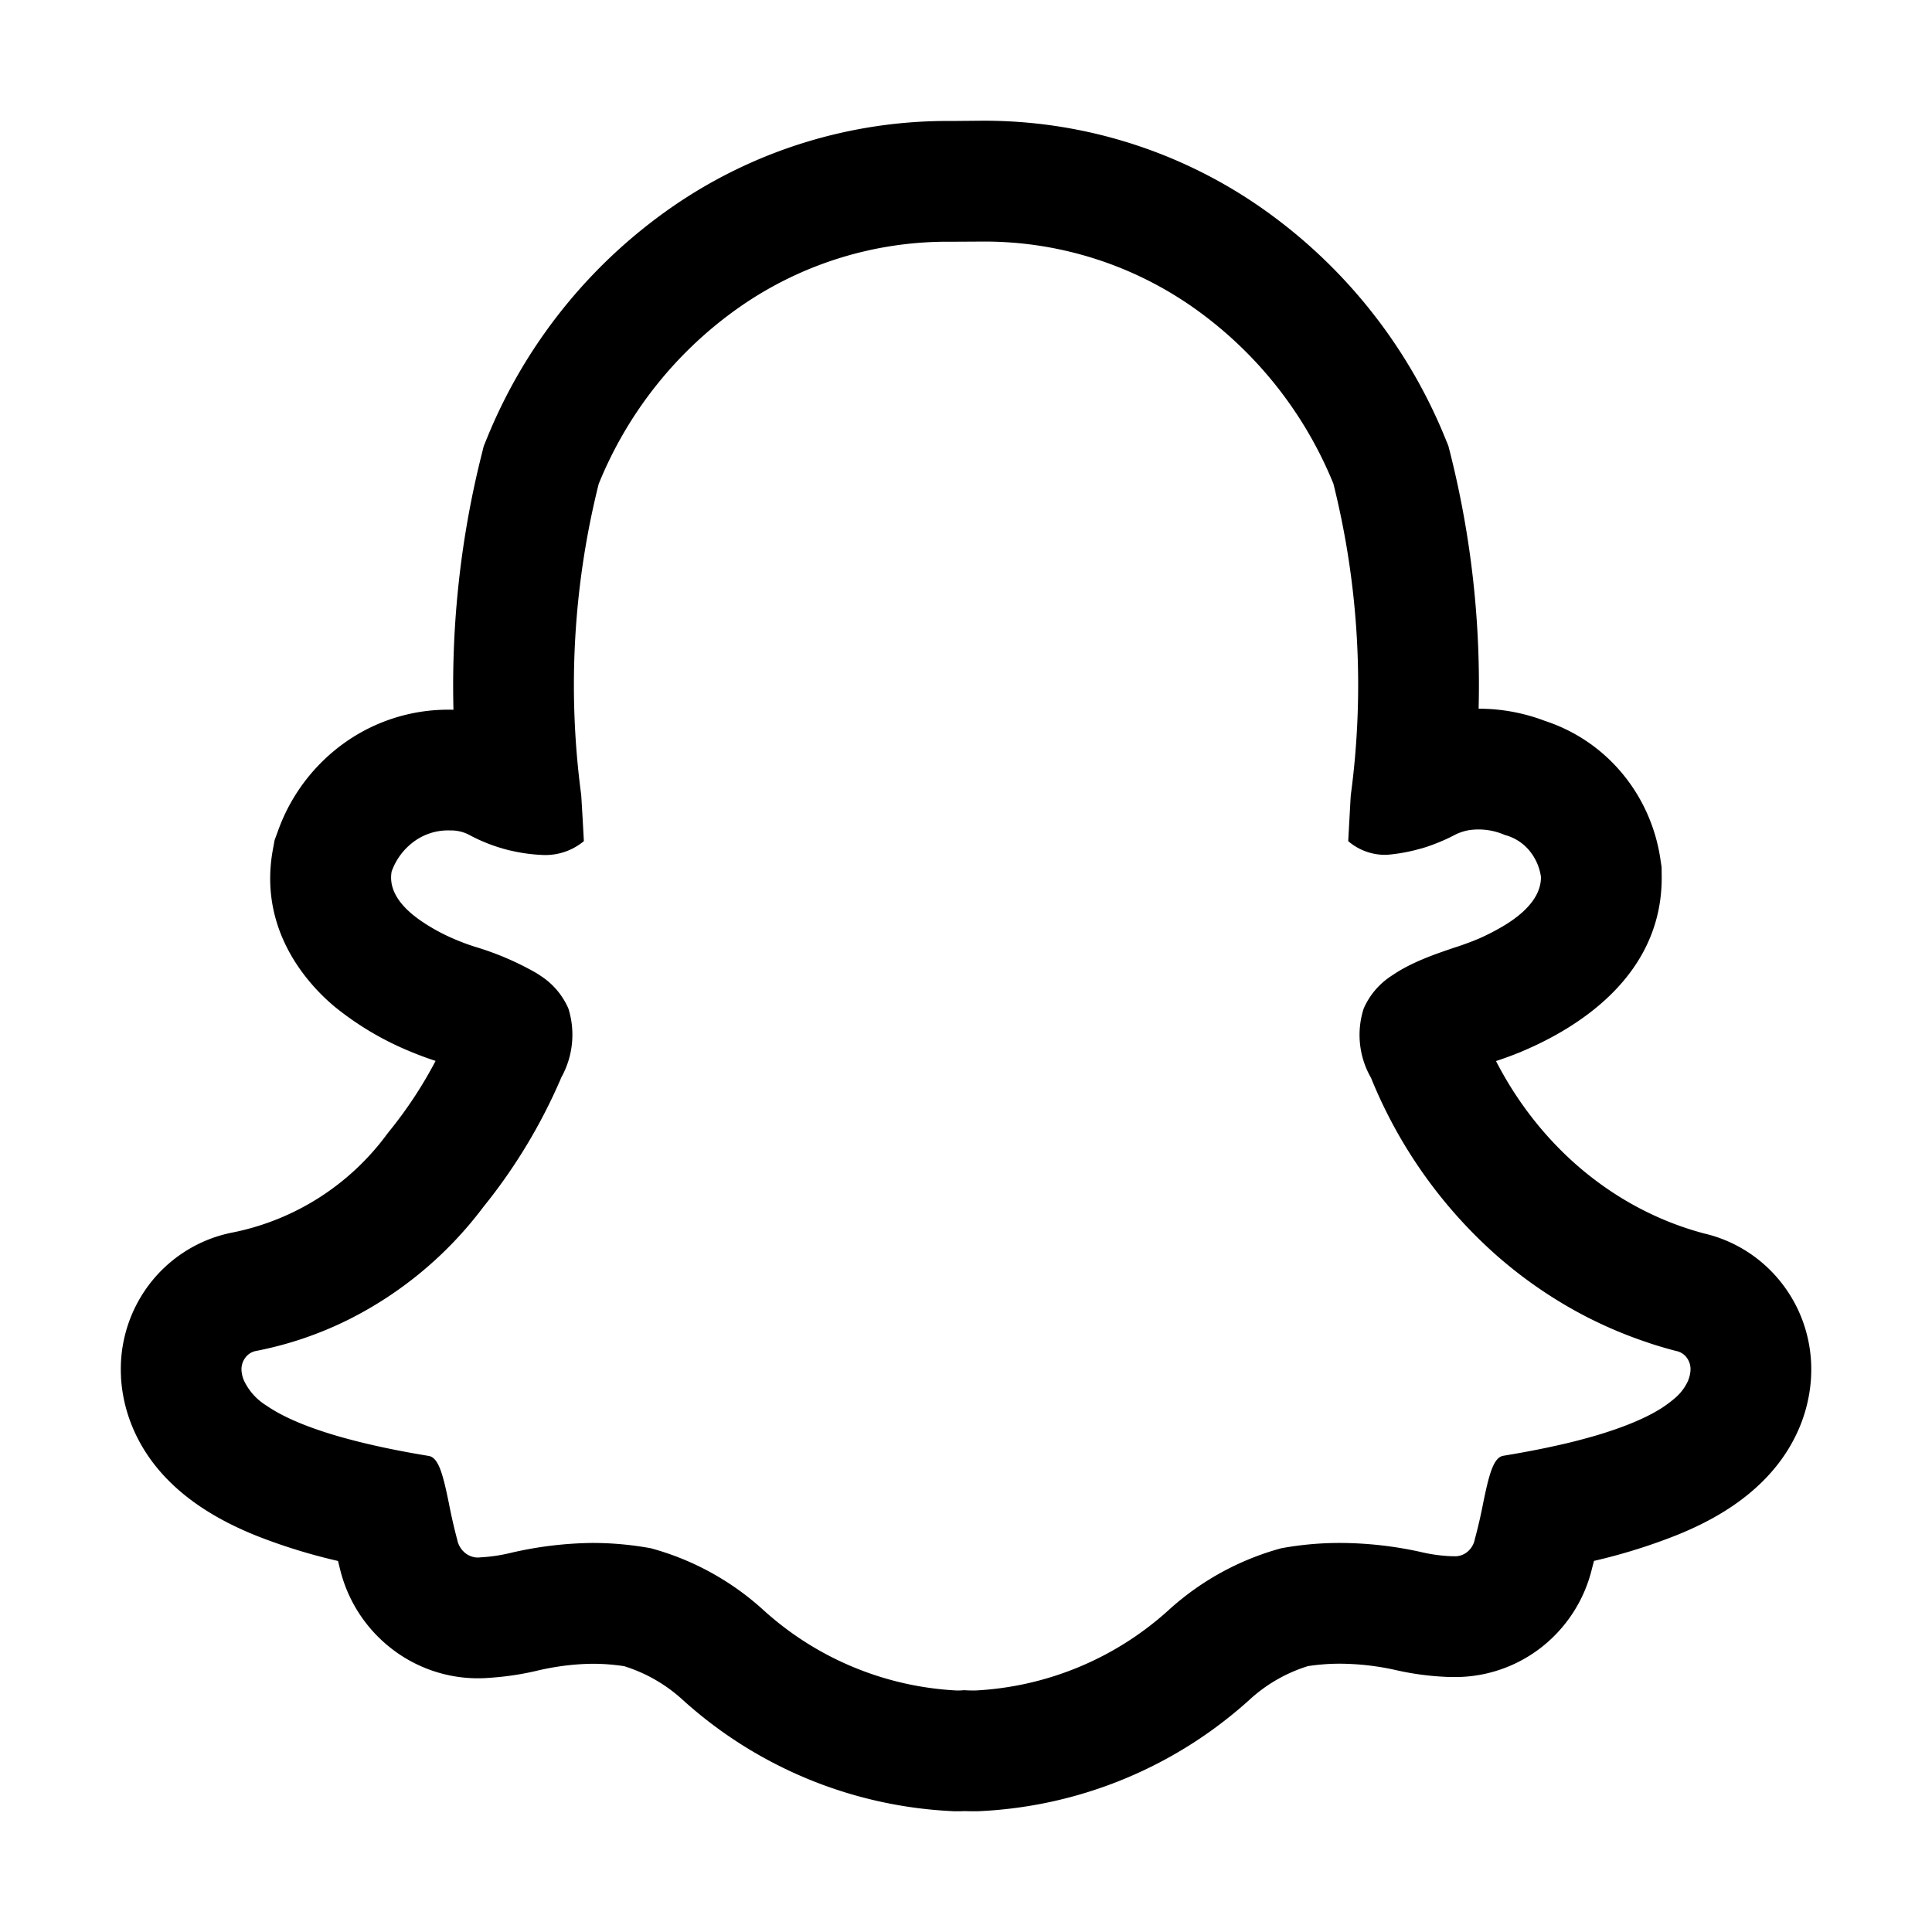 <?xml version="1.0" encoding="utf-8"?>
<!-- Generator: www.svgicons.com -->
<svg xmlns="http://www.w3.org/2000/svg" width="800" height="800" viewBox="0 0 24 24">
<path fill="currentColor" fill-rule="evenodd" d="M22.364 17.707c-.326.806-1.092 1.183-1.528 1.36a7.102 7.102 0 0 1-1.035.323l-.023.088a1.767 1.767 0 0 1-.618.976a1.74 1.74 0 0 1-1.142.378h-.015l-.031-.001a3.526 3.526 0 0 1-.652-.089a3.239 3.239 0 0 0-.679-.075c-.13 0-.26.01-.393.03a1.912 1.912 0 0 0-.71.403a5.37 5.37 0 0 1-3.353 1.398l-.035.002h-.036c-.038 0-.082 0-.128-.002a2.5 2.5 0 0 1-.102.002h-.034l-.033-.002A5.365 5.365 0 0 1 8.463 21.1a1.926 1.926 0 0 0-.709-.402c-.13-.02-.26-.03-.39-.03c-.224.002-.447.03-.667.08c-.2.049-.404.08-.61.094a1.75 1.75 0 0 1-1.21-.352a1.78 1.78 0 0 1-.654-1.002a8.005 8.005 0 0 1-.024-.097a7.06 7.06 0 0 1-1.035-.322c-.436-.179-1.2-.556-1.525-1.358a1.885 1.885 0 0 1-.136-.603v-.012a1.74 1.74 0 0 1 .347-1.135c.249-.33.619-.572 1.052-.653a3.15 3.15 0 0 0 1.904-1.217l.016-.021l.016-.02c.217-.268.41-.56.573-.871a4.327 4.327 0 0 1-.315-.117a3.745 3.745 0 0 1-.943-.56c-.305-.256-.946-.926-.765-1.939l.023-.126l.044-.12a2.29 2.29 0 0 1 .837-1.098a2.217 2.217 0 0 1 1.341-.402c-.027-1.067.09-2.135.35-3.17l.026-.105l.041-.1a6.453 6.453 0 0 1 2.302-2.873a6.007 6.007 0 0 1 3.467-1.066l.344-.003a6.014 6.014 0 0 1 3.482 1.065a6.46 6.46 0 0 1 2.306 2.873l.041.1l.027.106a11.79 11.79 0 0 1 .349 3.16h.008c.281 0 .557.053.815.151c.368.12.69.338.935.622c.273.316.443.7.501 1.101l.014.093l.001.094c.021 1.13-.85 1.823-1.74 2.198l-.011.005a5.106 5.106 0 0 1-.307.113c.25.486.58.914.971 1.264c.476.425 1.03.723 1.616.878c.404.094.748.33.982.643c.249.332.365.734.345 1.132v.006a1.89 1.89 0 0 1-.134.603m-1.392-.562a.388.388 0 0 0 .028-.124a.24.24 0 0 0-.047-.156a.214.214 0 0 0-.133-.083a5.276 5.276 0 0 1-.342-.101l-.004-.002a5.368 5.368 0 0 1-.842-.361a5.544 5.544 0 0 1-1.076-.754a5.904 5.904 0 0 1-1.52-2.163l-.005-.012a1.07 1.07 0 0 1-.091-.86a.925.925 0 0 1 .352-.411l.05-.033c.232-.147.508-.24.724-.313l.04-.013l.01-.003l.011-.004a4.13 4.13 0 0 0 .193-.071l.026-.011l.018-.008h.002a2.854 2.854 0 0 0 .328-.17c.367-.225.451-.443.448-.6a.653.653 0 0 0-.15-.333a.59.59 0 0 0-.3-.187l-.006-.003a.82.82 0 0 0-.428-.058a.65.65 0 0 0-.172.053a2.23 2.23 0 0 1-.259.118l-.01.004a1.953 1.953 0 0 1-.16.054l-.006.001a2.15 2.15 0 0 1-.426.078a.704.704 0 0 1-.477-.17l.028-.51l.004-.061a10.3 10.3 0 0 0-.216-3.869a4.96 4.96 0 0 0-1.768-2.208a4.514 4.514 0 0 0-2.618-.8l-.362.002a4.507 4.507 0 0 0-2.615.802a4.953 4.953 0 0 0-1.764 2.207a10.3 10.3 0 0 0-.217 3.863c.012.191.023.383.033.574a.748.748 0 0 1-.526.171a2.075 2.075 0 0 1-.384-.054l-.007-.001a2.122 2.122 0 0 1-.521-.201a.492.492 0 0 0-.221-.048a.716.716 0 0 0-.442.131a.79.79 0 0 0-.287.38c-.044.248.137.455.363.611l.06.04a2.429 2.429 0 0 0 .393.203a2.616 2.616 0 0 0 .255.091a3.59 3.59 0 0 1 .724.314c.019.011.036.023.054.035a.92.92 0 0 1 .347.408a1.091 1.091 0 0 1-.092.862l-.003.01a6.825 6.825 0 0 1-.963 1.594a4.76 4.76 0 0 1-1.682 1.402c-.36.178-.743.308-1.14.385a.214.214 0 0 0-.133.083a.24.24 0 0 0-.048.156a.385.385 0 0 0 .029.125a.732.732 0 0 0 .283.316c.2.138.494.264.877.376c.114.033.236.065.366.096c.232.055.49.106.77.152c.126.02.18.24.253.597c.029.15.063.298.102.445a.282.282 0 0 0 .104.168c.053.04.119.059.183.05c.13-.007.257-.026.383-.057a4.685 4.685 0 0 1 1.008-.122c.243 0 .487.022.727.066a3.4 3.4 0 0 1 1.38.751A3.87 3.87 0 0 0 11.887 21c.03 0 .06-.001.09-.004c.037.003.086.004.137.004a3.87 3.87 0 0 0 2.422-1.016a3.41 3.41 0 0 1 1.38-.751c.24-.044.483-.066.728-.066a4.7 4.7 0 0 1 1.009.113c.125.03.253.047.38.052h.022a.24.24 0 0 0 .17-.052a.27.27 0 0 0 .096-.16a6.33 6.33 0 0 0 .102-.441c.073-.356.127-.574.252-.595c.306-.05.584-.106.832-.166c.107-.026.208-.054.304-.081c.35-.103.627-.217.825-.342a1.538 1.538 0 0 0 .173-.129a.617.617 0 0 0 .163-.219z" clip-rule="evenodd"/>
</svg>